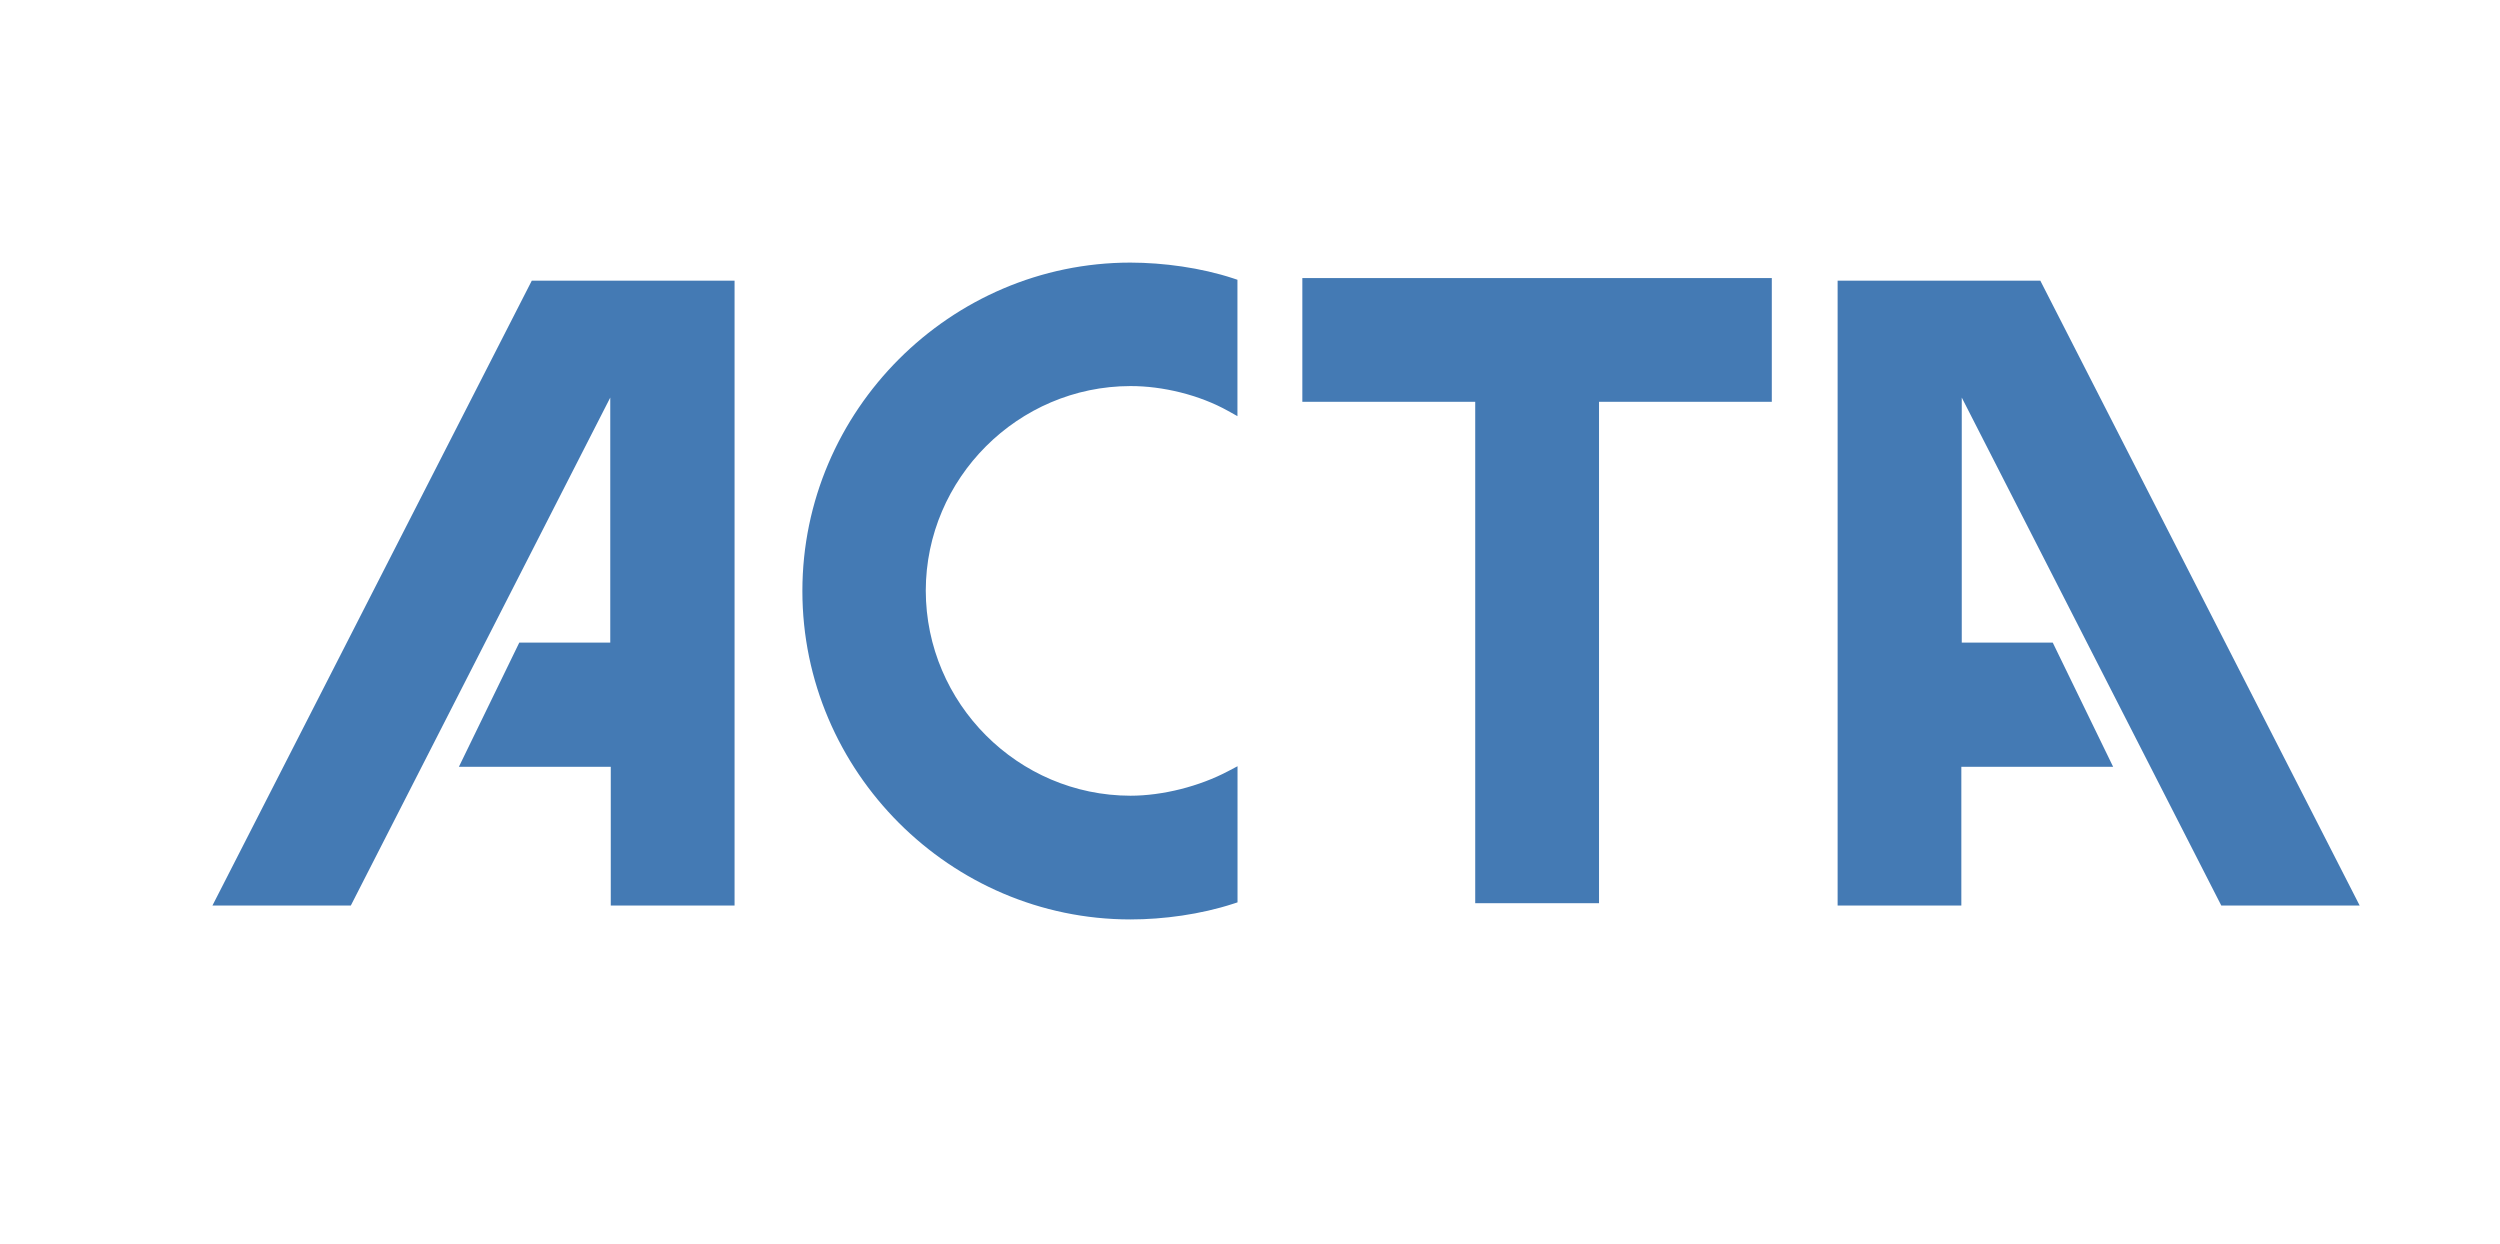 <?xml version="1.0" encoding="utf-8"?>
<!-- Generator: Adobe Illustrator 21.0.0, SVG Export Plug-In . SVG Version: 6.00 Build 0)  -->
<svg version="1.1"
	 id="svg2" xmlns:cc="http://creativecommons.org/ns#" xmlns:dc="http://purl.org/dc/elements/1.1/" xmlns:rdf="http://www.w3.org/1999/02/22-rdf-syntax-ns#" xmlns:svg="http://www.w3.org/2000/svg"
	 xmlns="http://www.w3.org/2000/svg" xmlns:xlink="http://www.w3.org/1999/xlink" x="0px" y="0px" viewBox="0 0 400 199"
	 style="enable-background:new 0 0 1150 199;" xml:space="preserve">
<style type="text/css">
	.st0{fill:#447AB4;}
	.st1{fill:#F58025;}
</style>
<g id="g10" transform="matrix(1.333,0,0,-1.333,0,105.12)">
	<g id="g12" transform="scale(0.1)">
		<path id="path14" class="st0" d="M1563.2,306.3v148.5h563.5V306.3h-207.4v-601.8h-148.6l0,0v601.8H1563.2"/>
		<path id="path16" class="st0" d="M963.1,79.2c0,216.5,177.6,394.1,393.7,394.2l0,0c39.8-0.1,84.4-6.1,123.4-18.9l0,0l5.1-1.7
			V289.1l-11.1,6.2c-34.5,19.3-78.6,30-117.4,29.9l0,0c-134.9-0.2-245.4-110.7-245.6-245.5l0,0c0.2-135.5,110.7-246,245.6-246.2l0,0
			c38.7,0,82.9,11.2,117.6,29.6l0,0l11,5.8V-289v-5.5l-5.2-1.7c-39-12.7-83.6-18.8-123.4-18.8l0,0
			C1140.7-315,963.1-137.3,963.1,79.2L963.1,79.2"/>
		<path id="path18" class="st0" d="M732.5,311.4L421.1-298.3H255l383.3,750h243.4v-750H733.1l0,0v166.5H550.8l72.5,149.1h109.2
			L732.5,311.4"/>
		<path id="path20" class="st0" d="M2354.7,17.3h109.2l72.5-149.1h-182.2v-166.5l0,0h-148.5v750H2449l383.3-750h-166.1l-311.5,609.7
			L2354.7,17.3"/>
	</g>
</g>
</svg>
